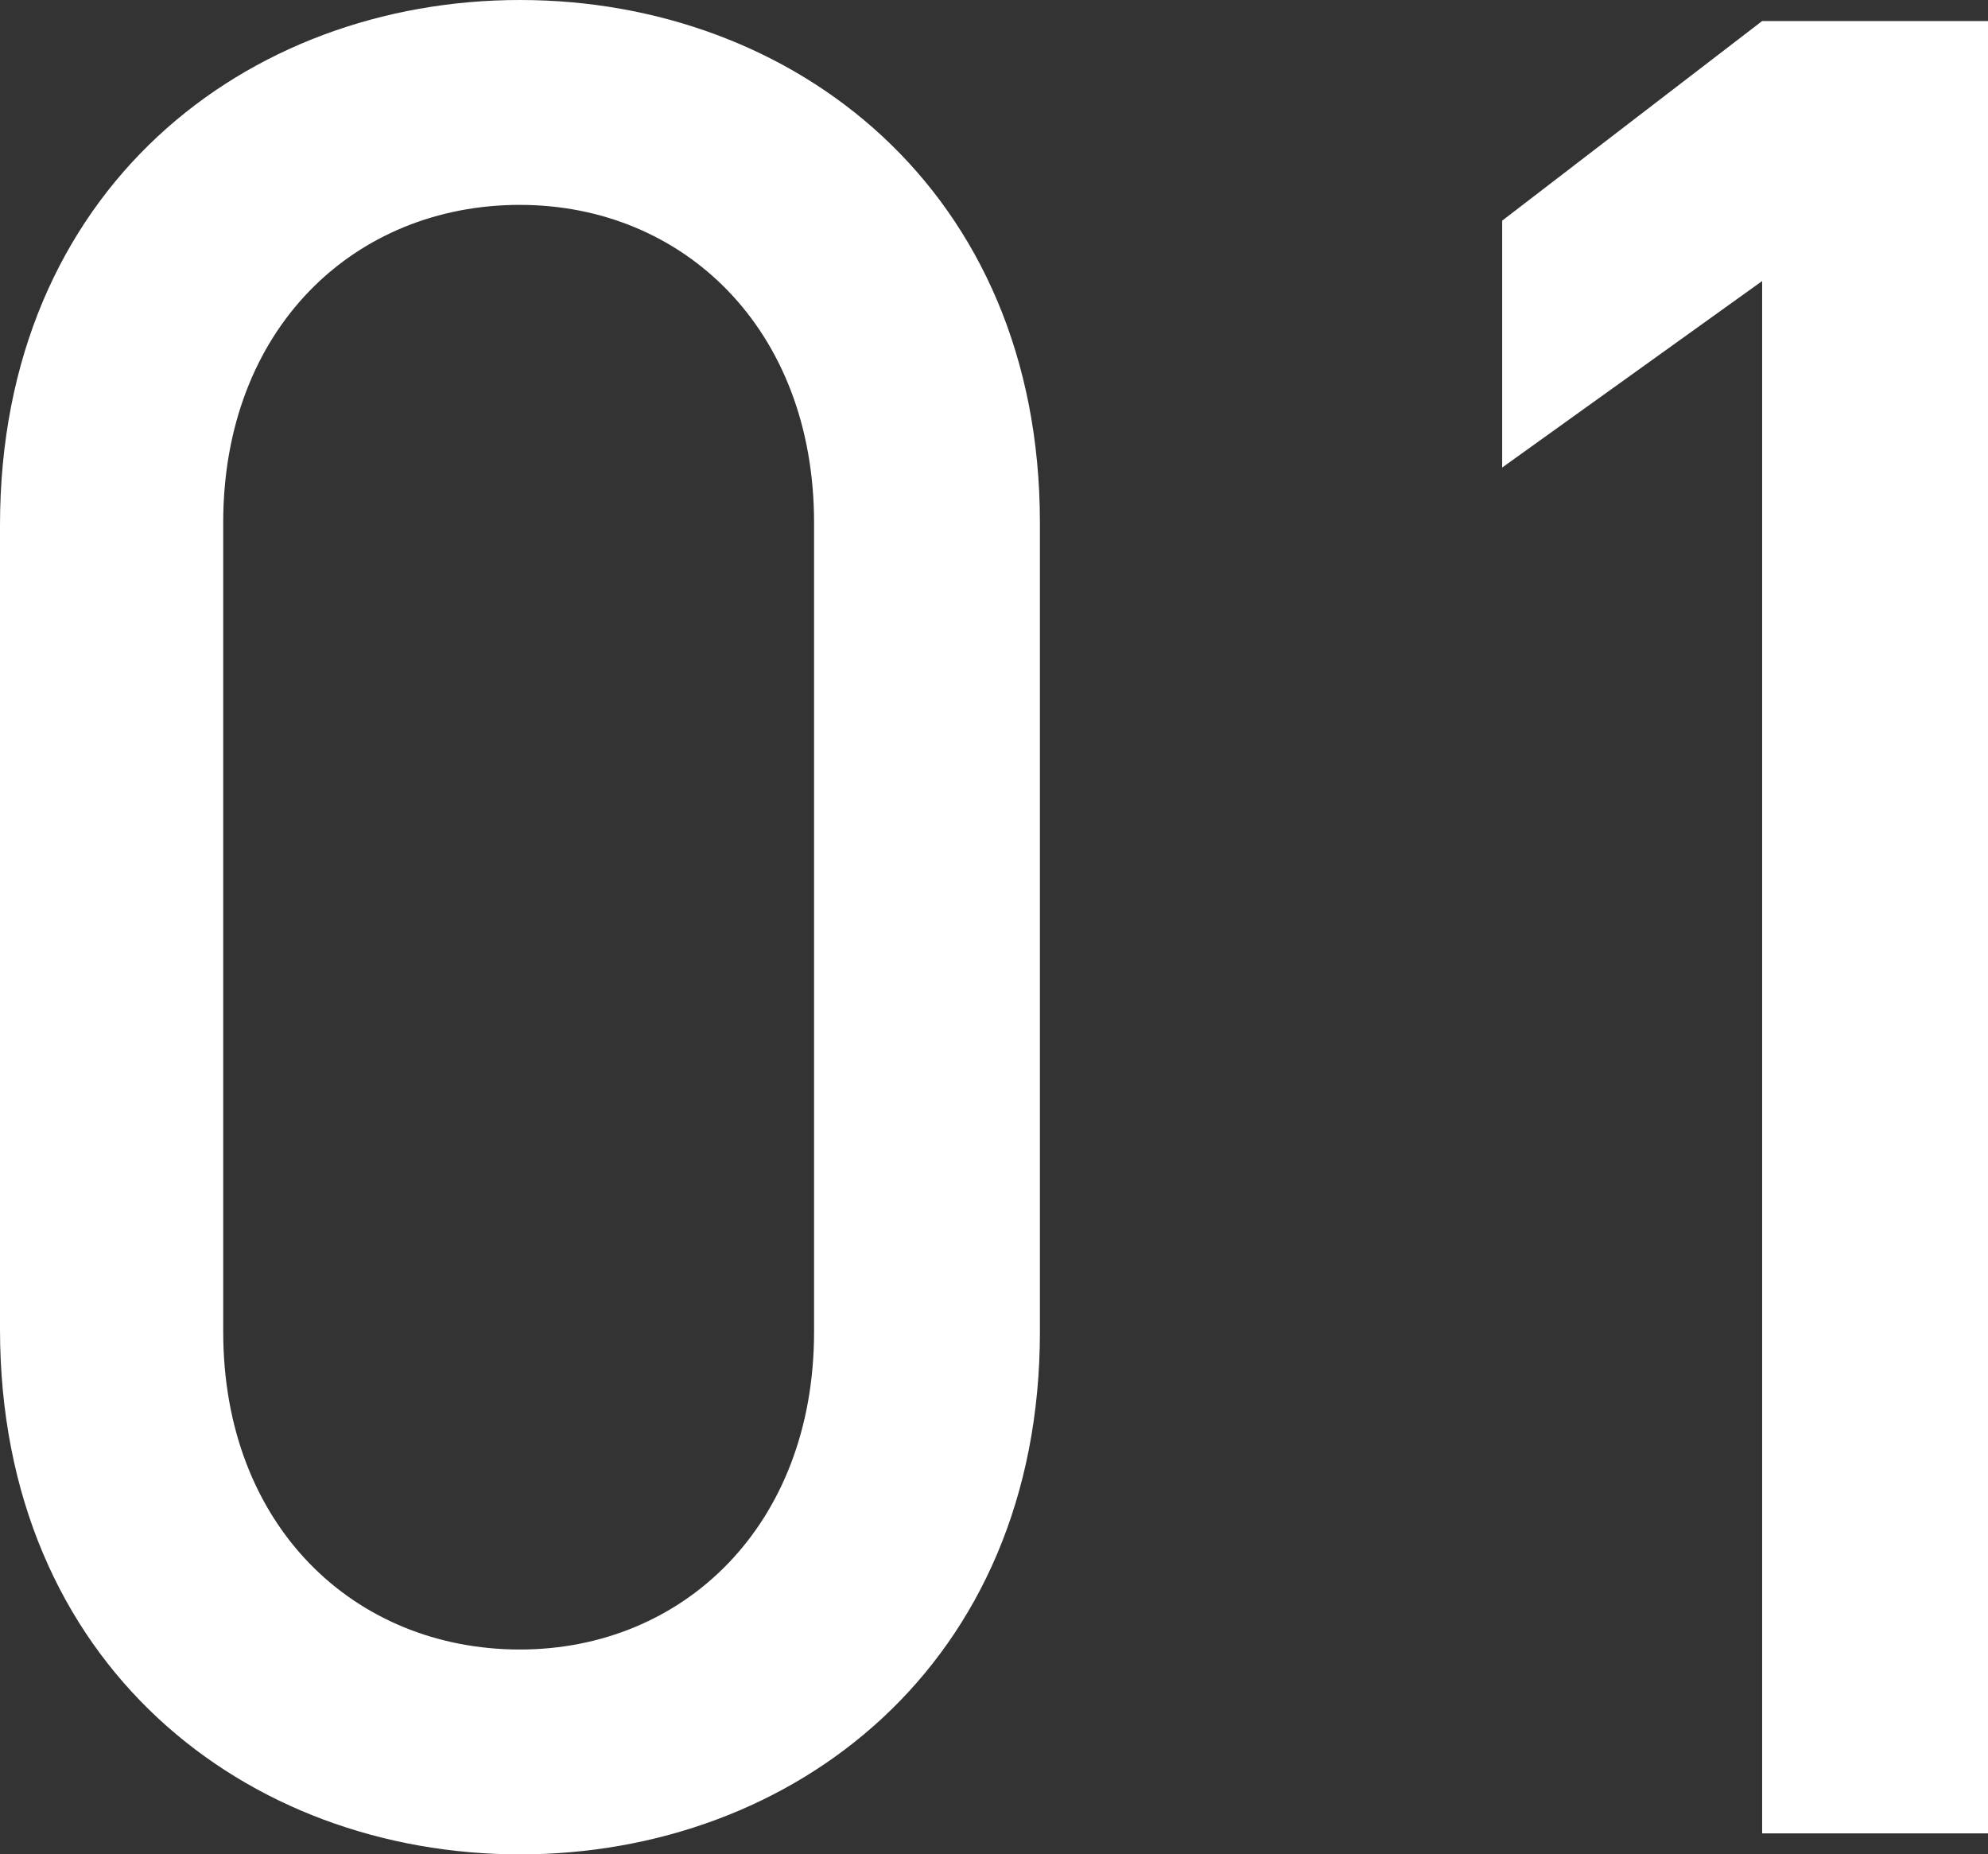 <?xml version="1.0" encoding="UTF-8"?><svg id="b" xmlns="http://www.w3.org/2000/svg" width="105.221" height="98.128" viewBox="0 0 105.221 98.128"><rect x="0" y="0" width="105.221" height="98.128" fill="#333333" stroke="none"/><defs><style>.d{fill:#fff;}</style></defs><g id="c"><path class="d" d="m55.041,70.469c0,17.652-13.065,27.659-27.52,27.659S0,88.121,0,70.33V27.798C0,10.007,13.065,0,27.52,0s27.52,10.007,27.52,27.66v42.81ZM27.52,10.841c-8.756,0-15.706,6.533-15.706,16.818v42.81c0,10.285,6.95,16.818,15.706,16.818,8.618,0,15.567-6.533,15.567-16.818V27.66c0-10.286-6.95-16.818-15.567-16.818Z"/><path class="d" d="m105.221,97.017h-11.954V14.872l-13.76,9.869v-13.065l13.76-10.563h11.954v95.905Z"/></g></svg>